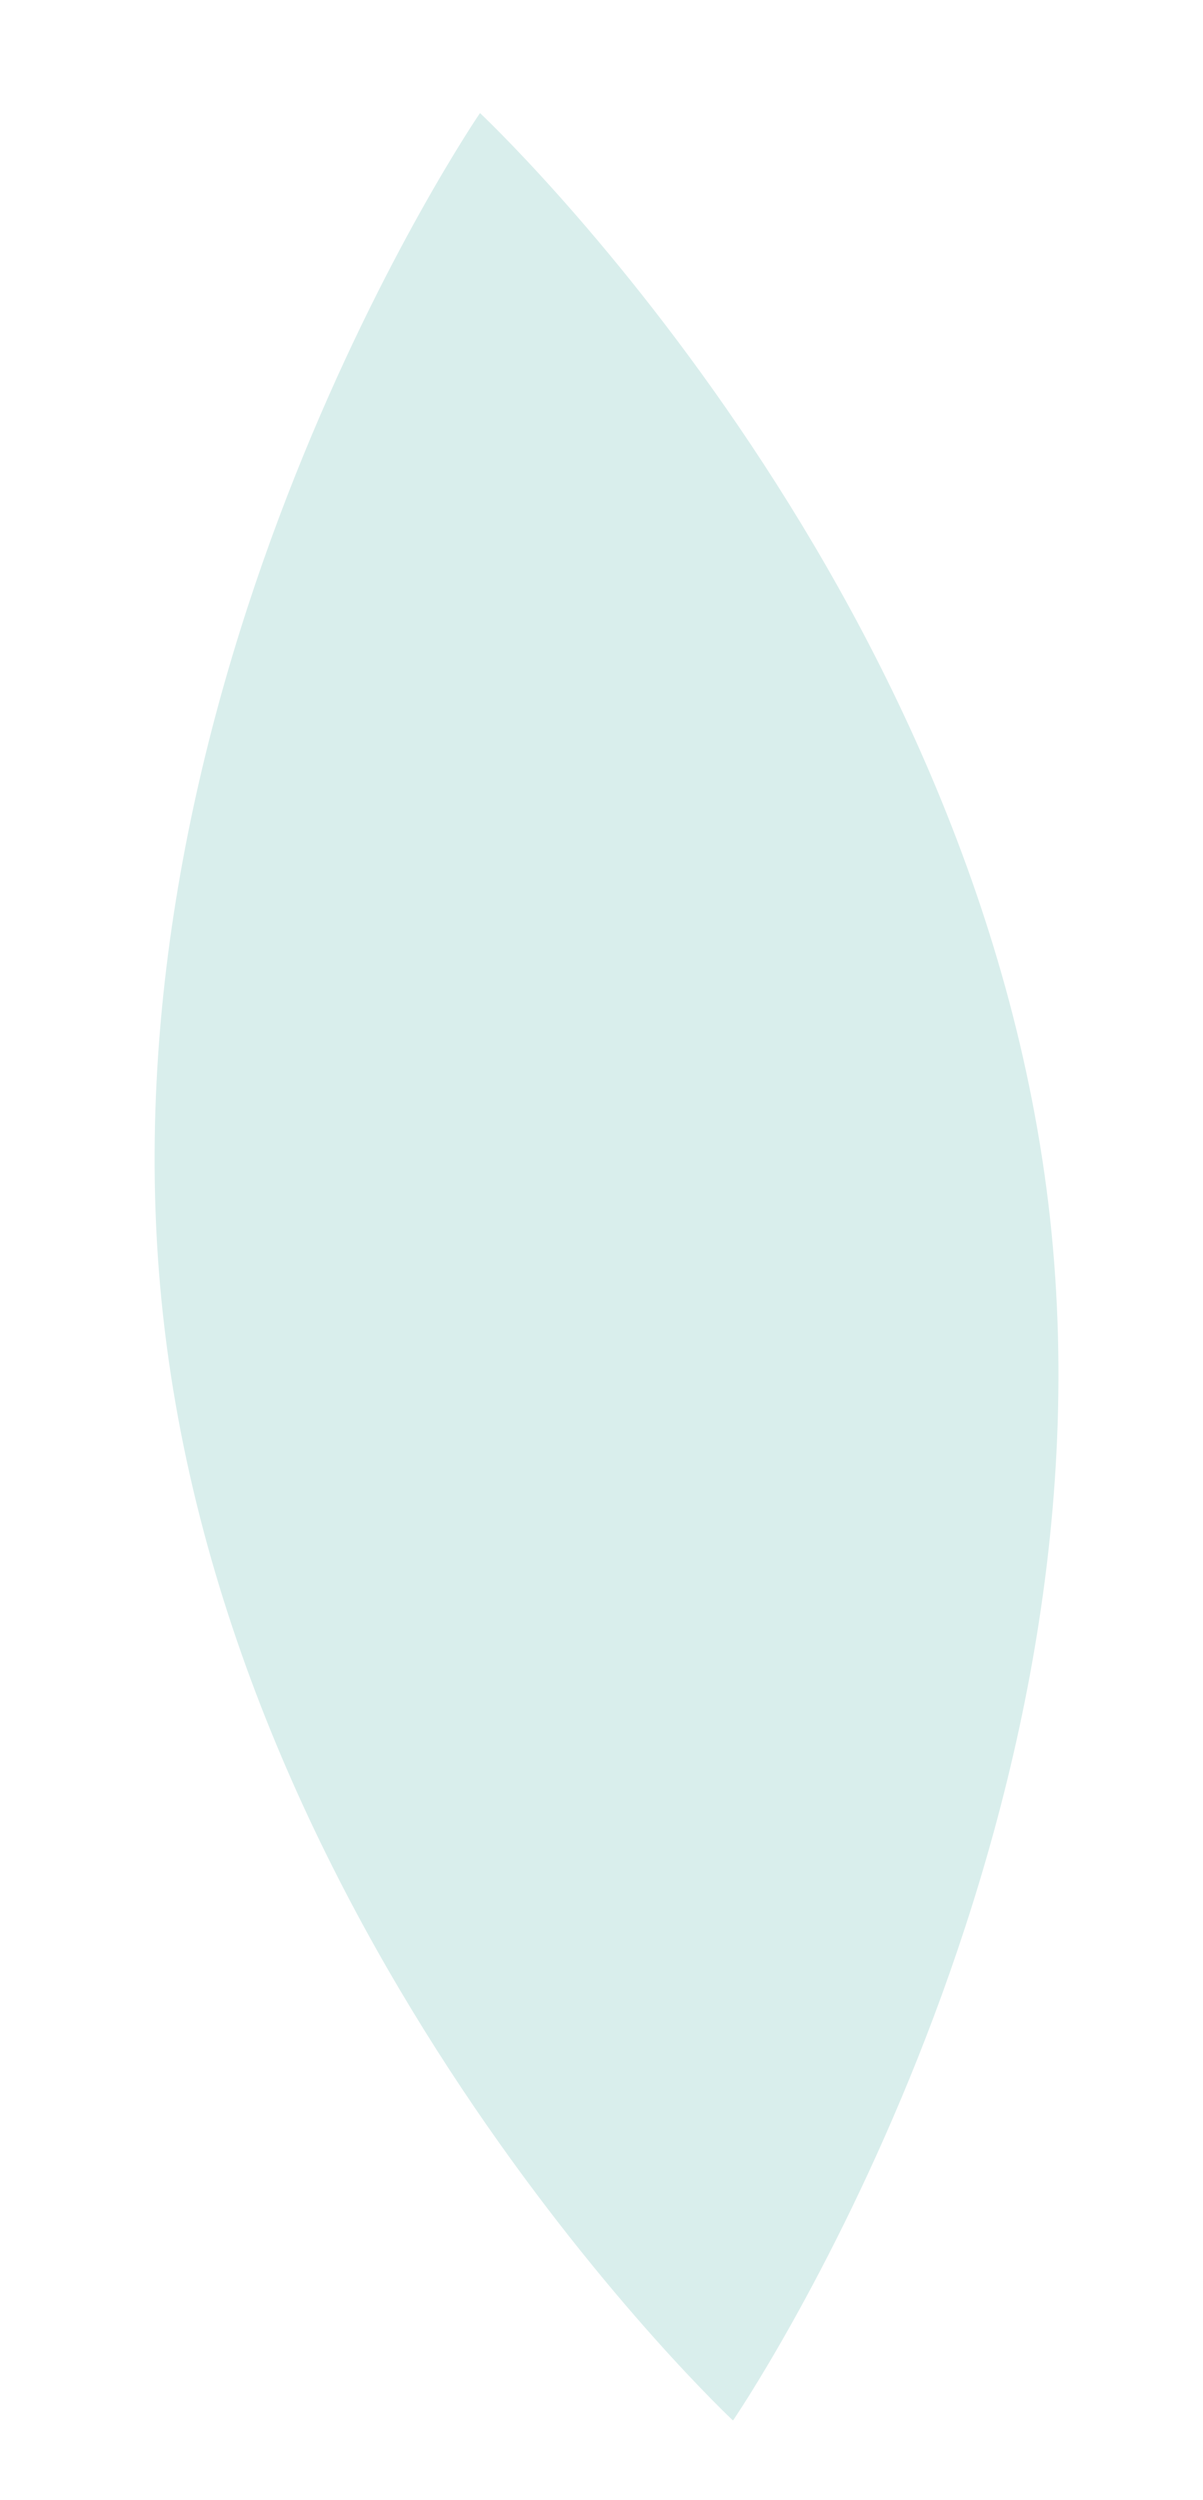 <?xml version="1.0" encoding="UTF-8"?> <svg xmlns="http://www.w3.org/2000/svg" width="13" height="27" viewBox="0 0 13 27" fill="none"> <path d="M1.762 14.206C2.517 21.088 7.921 26.14 7.921 26.14C7.921 26.14 12.101 20.036 11.347 13.155C10.591 6.274 5.187 1.221 5.187 1.221C5.187 1.221 1.007 7.325 1.762 14.206Z" fill="#D9EEEC"></path> </svg> 